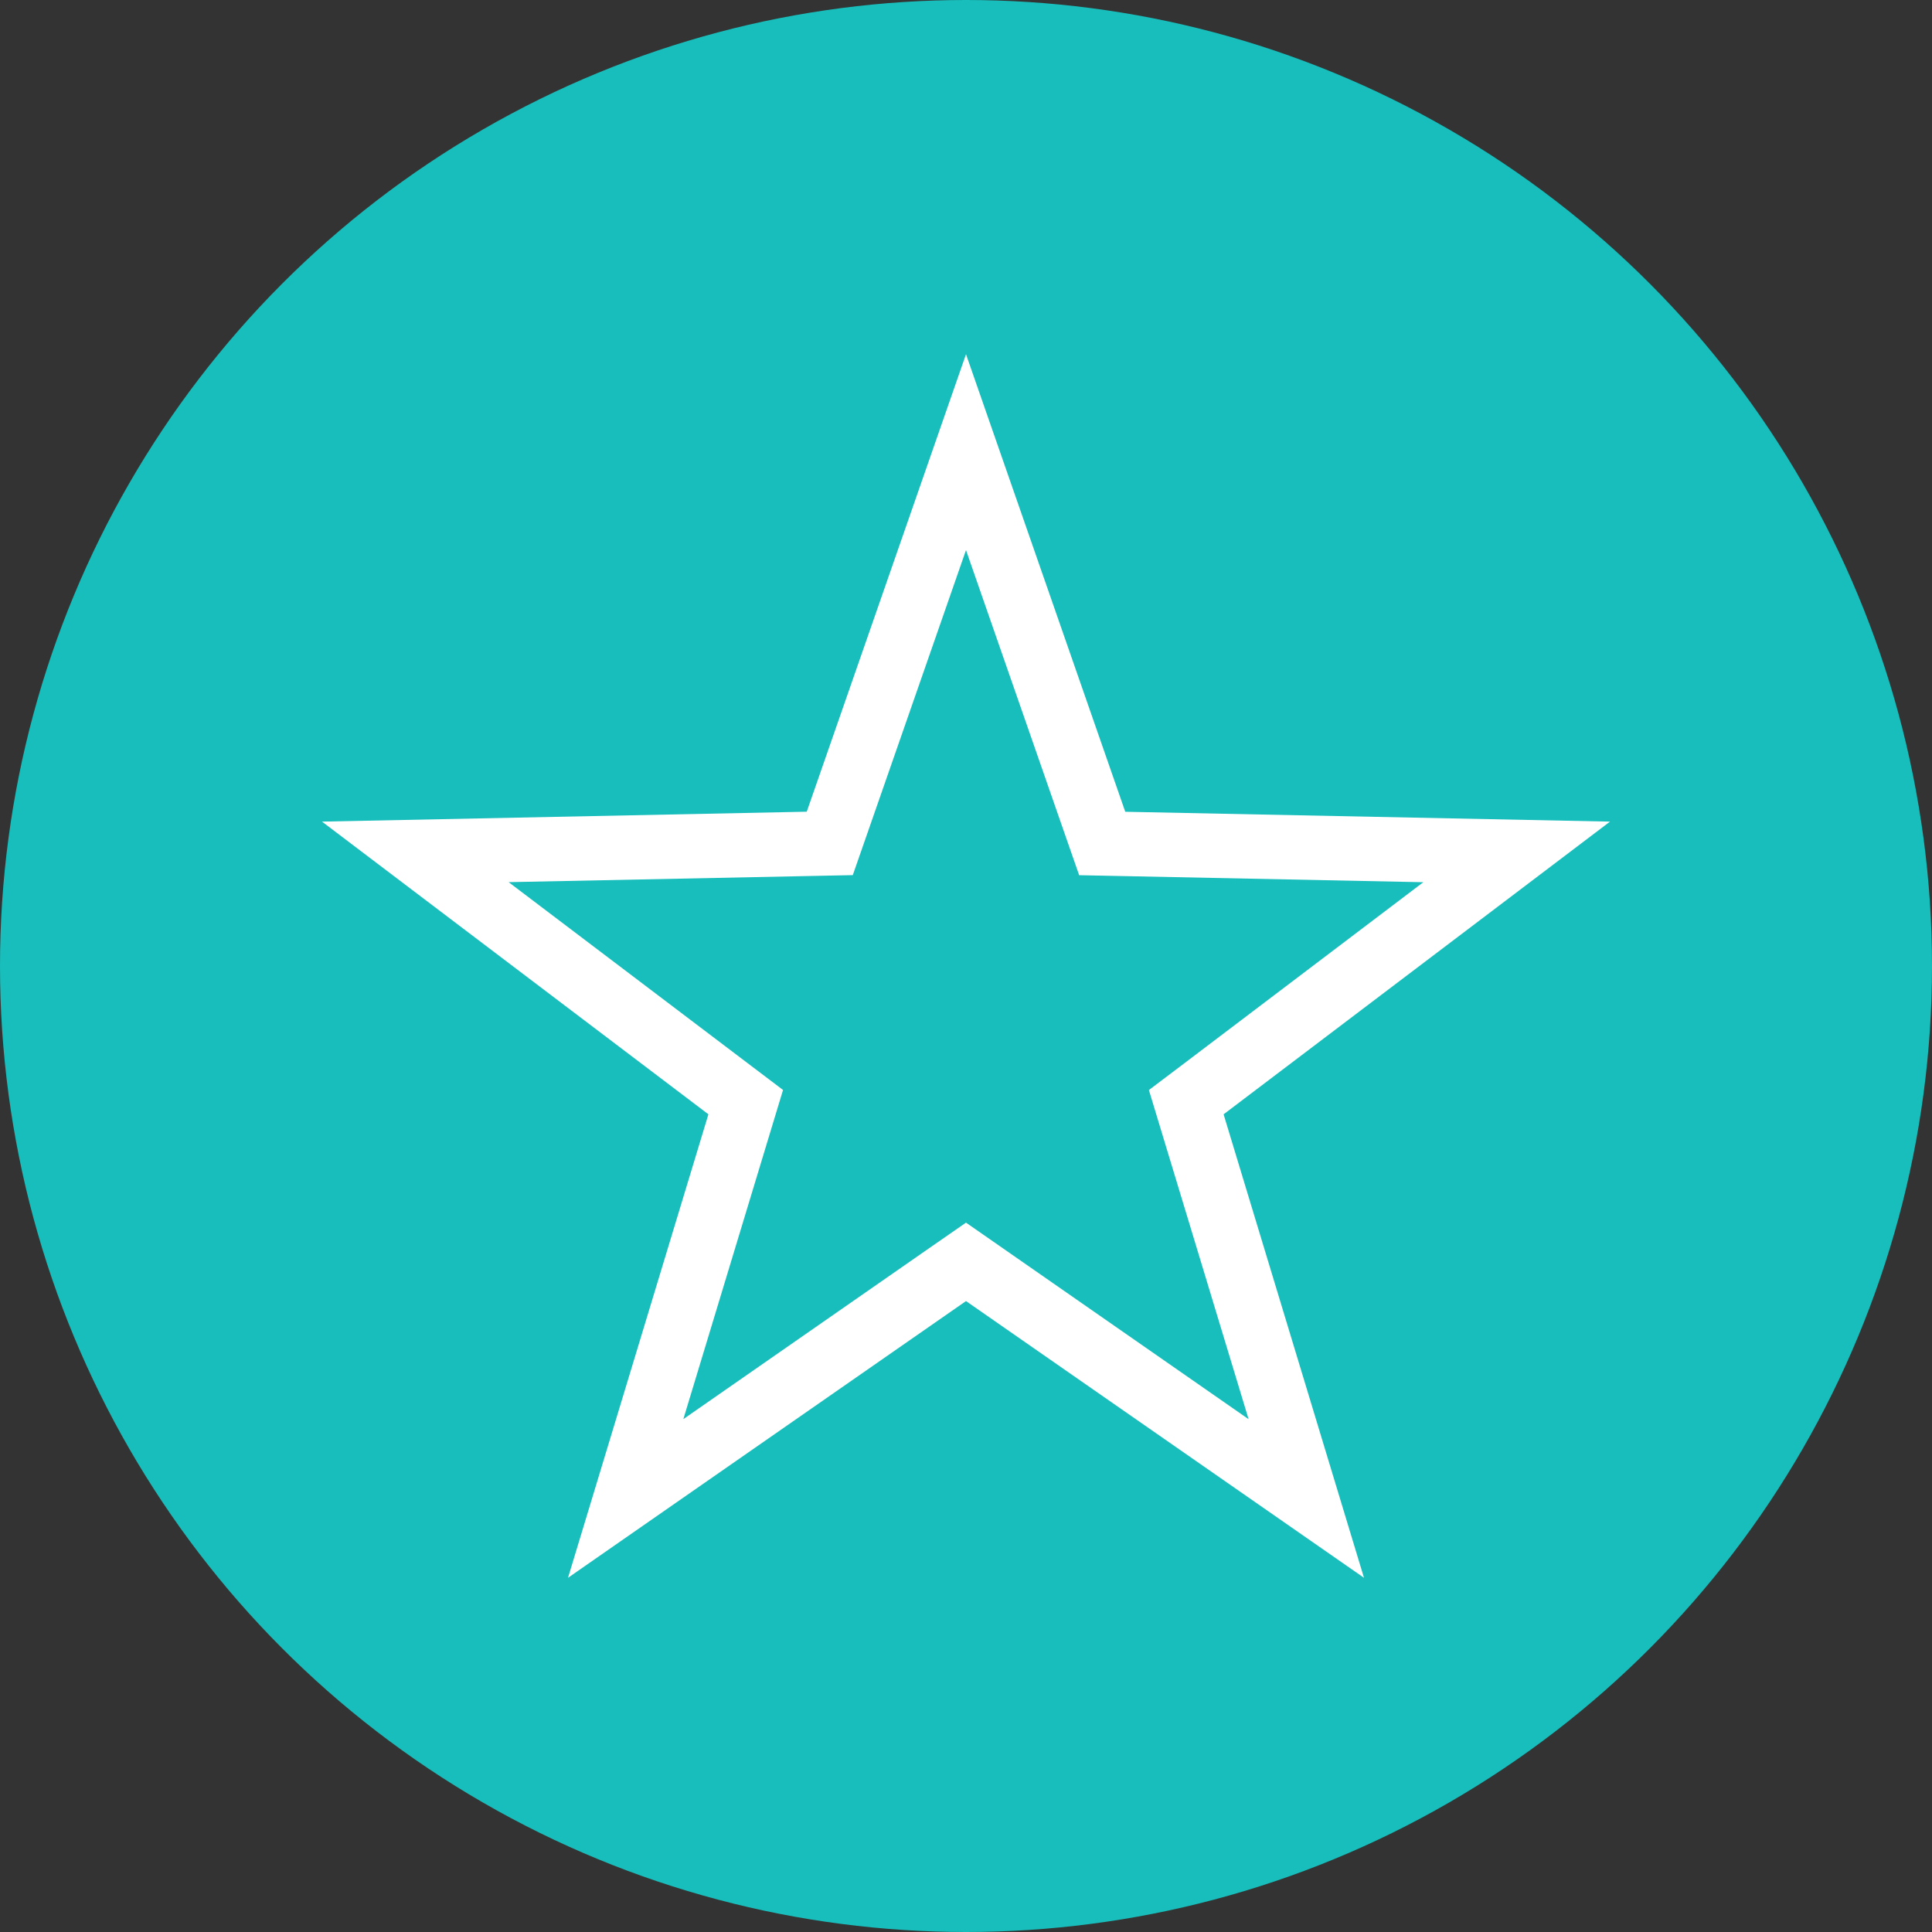 <?xml version="1.0" encoding="utf-8"?>
<!-- Generator: Adobe Illustrator 14.0.0, SVG Export Plug-In . SVG Version: 6.00 Build 43363)  -->
<!DOCTYPE svg PUBLIC "-//W3C//DTD SVG 1.1//EN" "http://www.w3.org/Graphics/SVG/1.1/DTD/svg11.dtd">
<svg version="1.1" id="Layer_1" xmlns="http://www.w3.org/2000/svg" xmlns:xlink="http://www.w3.org/1999/xlink" x="0px" y="0px"
	 width="30px" height="30px" viewBox="0 0 30 30" enable-background="new 0 0 30 30" xml:space="preserve">
<rect x="0" y="0" width="30" height="30" fill="#333333" stroke="none"/>
<circle fill="#17BEBB" cx="15" cy="15" r="15"/>
<g>
	<g>
		<path fill="#FFFFFF" d="M15,8.542l1.528,4.391l0.229,0.657l0.695,0.014l4.649,0.095l-3.705,2.807l-0.556,0.42l0.202,0.667
			l1.346,4.444l-3.817-2.655L15,18.985l-0.571,0.396l-3.818,2.655l1.346-4.444l0.202-0.667l-0.555-0.42l-3.706-2.807l4.649-0.095
			l0.695-0.014l0.229-0.657L15,8.542 M15,5.5l-2.473,7.104L5,12.758l6,4.545L8.82,24.5L15,20.203l6.18,4.297L19,17.303l6-4.545
			l-7.527-0.153L15,5.5L15,5.5z"/>
	</g>
</g>
</svg>
